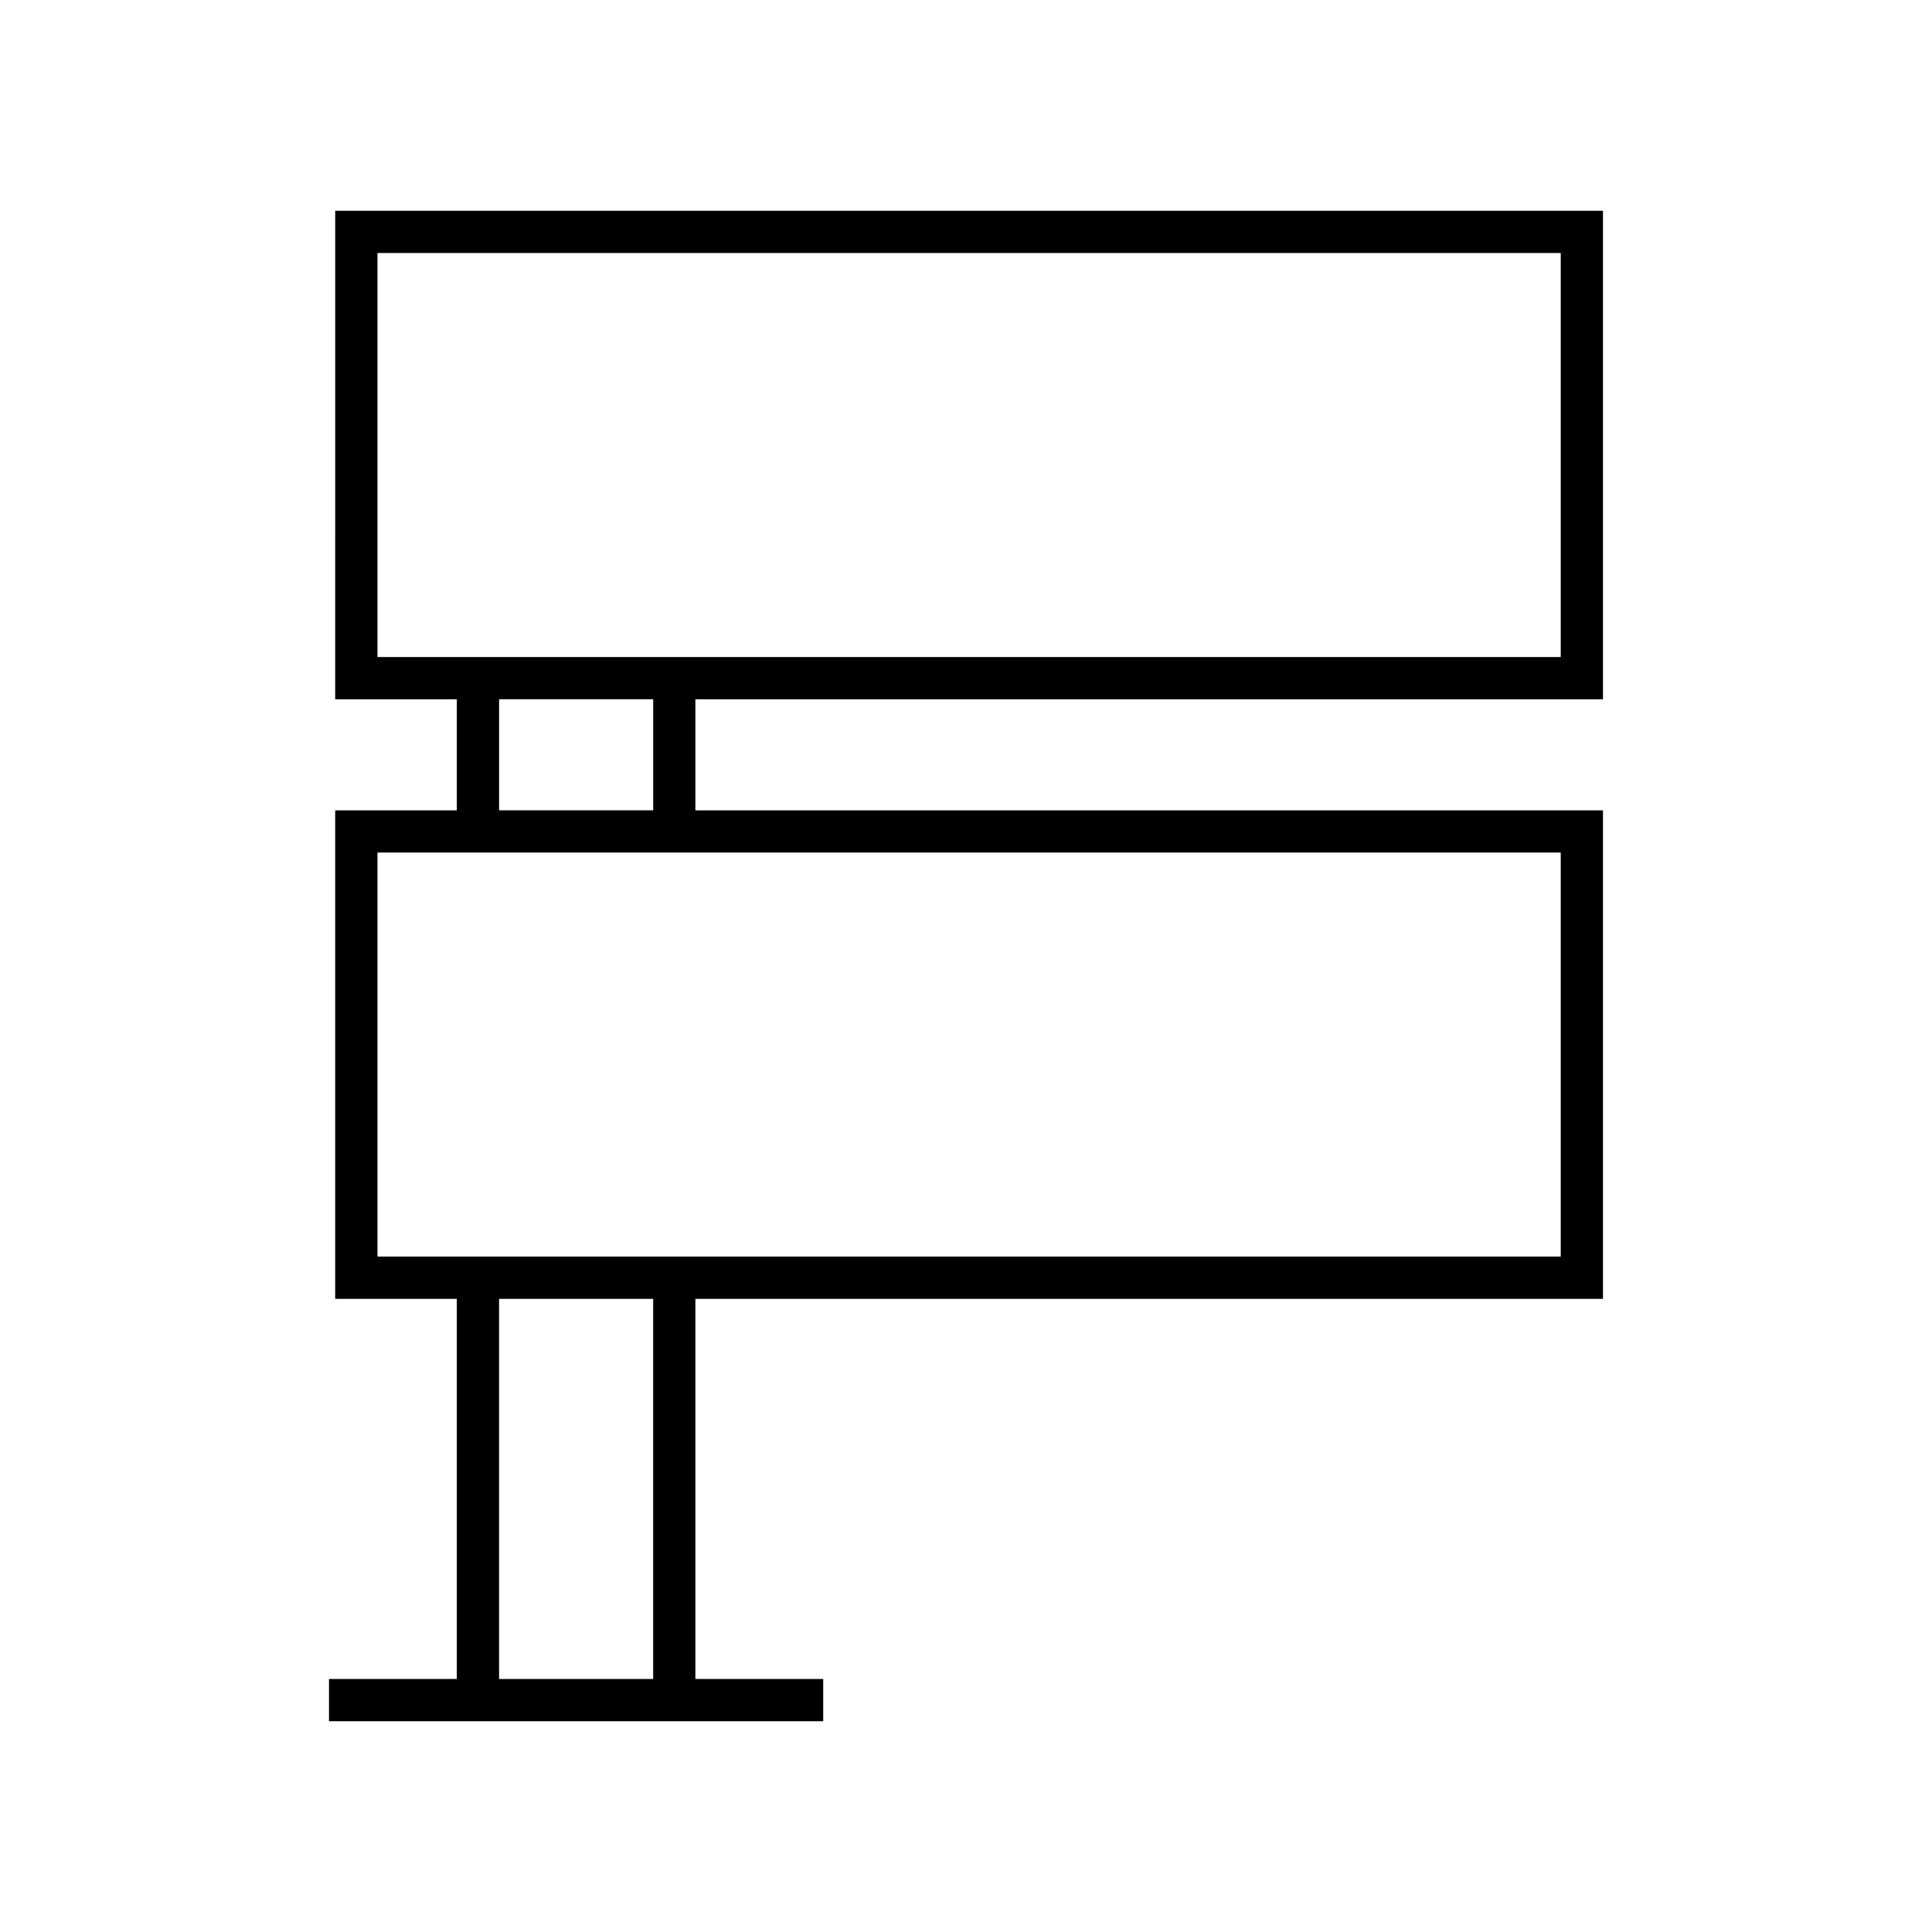 <?xml version="1.0" encoding="UTF-8"?>
<!-- Uploaded to: ICON Repo, www.iconrepo.com, Generator: ICON Repo Mixer Tools -->
<svg fill="#000000" width="800px" height="800px" version="1.1" viewBox="144 144 512 512" xmlns="http://www.w3.org/2000/svg">
 <path d="m232.83 329.31h32.23v29.438h-32.23v129.46h32.23v100.74h-33.871v11.195h130.97v-11.195h-33.875v-100.74h240.52v-129.46h-240.52v-29.438h240.52v-129.46h-335.97zm84.262 259.64h-40.836v-100.74h40.836zm240.52-219.01v107.07h-313.58v-107.07zm-281.35-11.195v-29.438h40.836v29.438zm-32.23-147.7h313.58v107.07h-313.58z"/>
</svg>